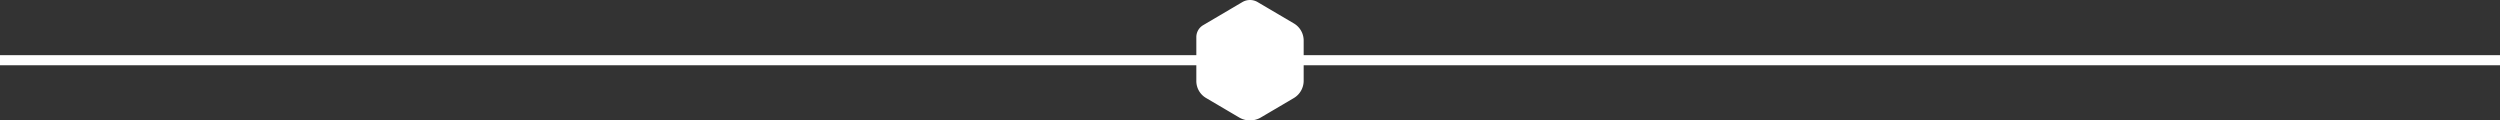 <svg xmlns="http://www.w3.org/2000/svg" xmlns:xlink="http://www.w3.org/1999/xlink" width="1238" height="59.639" viewBox="0 0 1238 59.639">
  <rect x="0" y="0" width="1238" height="59.639" fill="#333333" stroke="none"/>
  <defs>
    <clipPath id="clip-path">
      <path id="Path_53" data-name="Path 53" d="M0,0H1238V-59.639H0Z" fill="none"/>
    </clipPath>
  </defs>
  <g id="header-divider" transform="translate(0 59.639)">
    <g id="Group_51" data-name="Group 51" clip-path="url(#clip-path)">
      <g id="Group_48" data-name="Group 48" transform="translate(0 -29.82)">
        <path id="Path_50" data-name="Path 50" d="M0,0H1238" fill="none" stroke="#fff" stroke-width="5"/>
      </g>
      <g id="Group_49" data-name="Group 49" transform="translate(643.577 -19.663)">
        <path id="Path_51" data-name="Path 51" d="M0,0V-19.889a7.837,7.837,0,0,0-3.852-6.756l-17.969-10.58a5.427,5.427,0,0,0-5.511,0L-46.774-25.778A4.84,4.84,0,0,0-49.153-21.6V.139a7.731,7.731,0,0,0,3.8,6.664l16.43,9.674a8.561,8.561,0,0,0,8.694,0l16.311-9.6A7.974,7.974,0,0,0,0,0" fill="#fff"/>
      </g>
      <g id="Group_50" data-name="Group 50" transform="translate(643.577 -19.663)">
        <path id="Path_52" data-name="Path 52" d="M0,0V-19.889a7.837,7.837,0,0,0-3.852-6.756l-17.969-10.58a5.427,5.427,0,0,0-5.511,0L-46.774-25.778A4.84,4.84,0,0,0-49.153-21.6V.139a7.731,7.731,0,0,0,3.8,6.664l16.43,9.674a8.561,8.561,0,0,0,8.694,0l16.311-9.6A7.974,7.974,0,0,0,0,0Z" fill="none" stroke="#fff" stroke-miterlimit="10" stroke-width="4"/>
      </g>
    </g>
  </g>
</svg>
